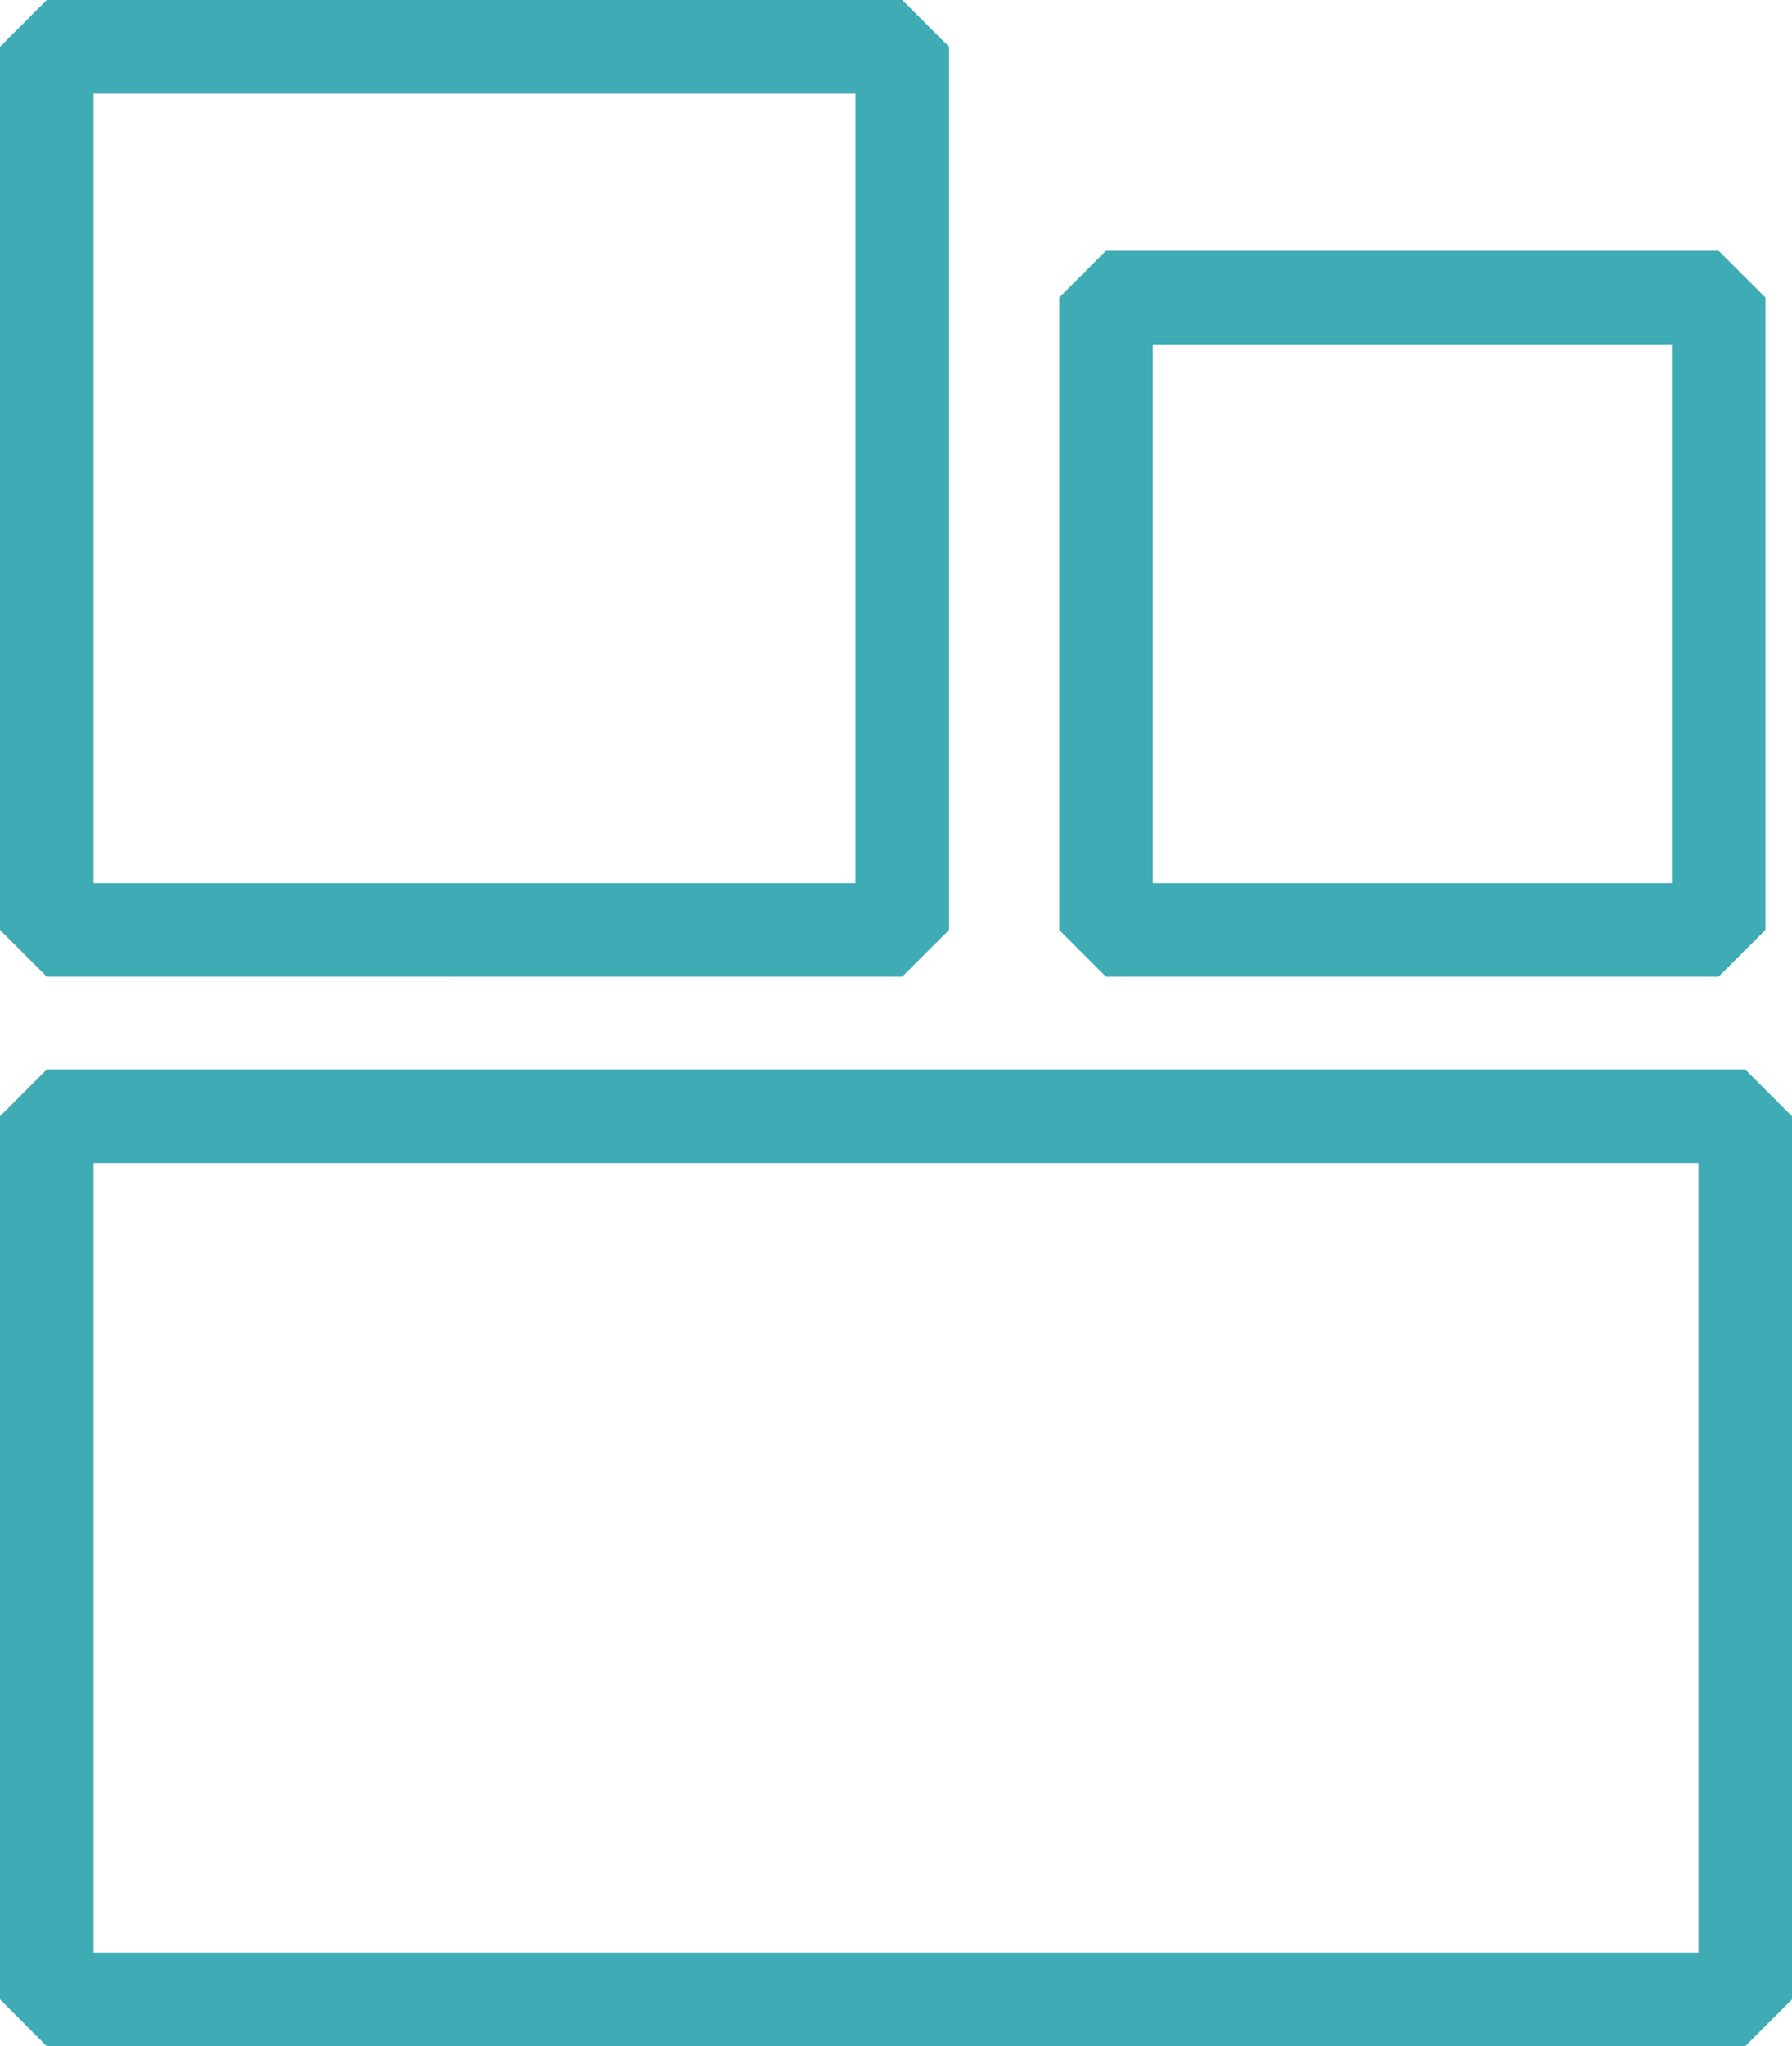 <?xml version="1.0" encoding="UTF-8"?>
<svg xmlns="http://www.w3.org/2000/svg" id="Grupo_96" data-name="Grupo 96" width="58.689" height="66.982" viewBox="0 0 58.689 66.982">
  <path id="Caminho_101" data-name="Caminho 101" d="M3.064,254.412H55.625v25.845H3.064Zm-1.532-3.064L0,252.88v28.909l1.532,1.532H57.157l1.532-1.532V252.88l-1.532-1.532Z" transform="translate(0 -216.339)" fill="#3eabb5"></path>
  <path id="Caminho_102" data-name="Caminho 102" d="M3.064,3.064H28.018V28.909H3.064ZM1.532,0,0,1.532V30.441l1.532,1.532H29.55l1.532-1.532V1.532L29.55,0Z" fill="#3eabb5"></path>
  <path id="Caminho_103" data-name="Caminho 103" d="M270.665,82.688H250.6l-1.532-1.532v-20.7l1.532-1.532h20.064l1.532,1.532v20.7Zm-18.532-3.064h17V61.986h-17Z" transform="translate(-214.378 -50.715)" fill="#3eabb5"></path>
</svg>
